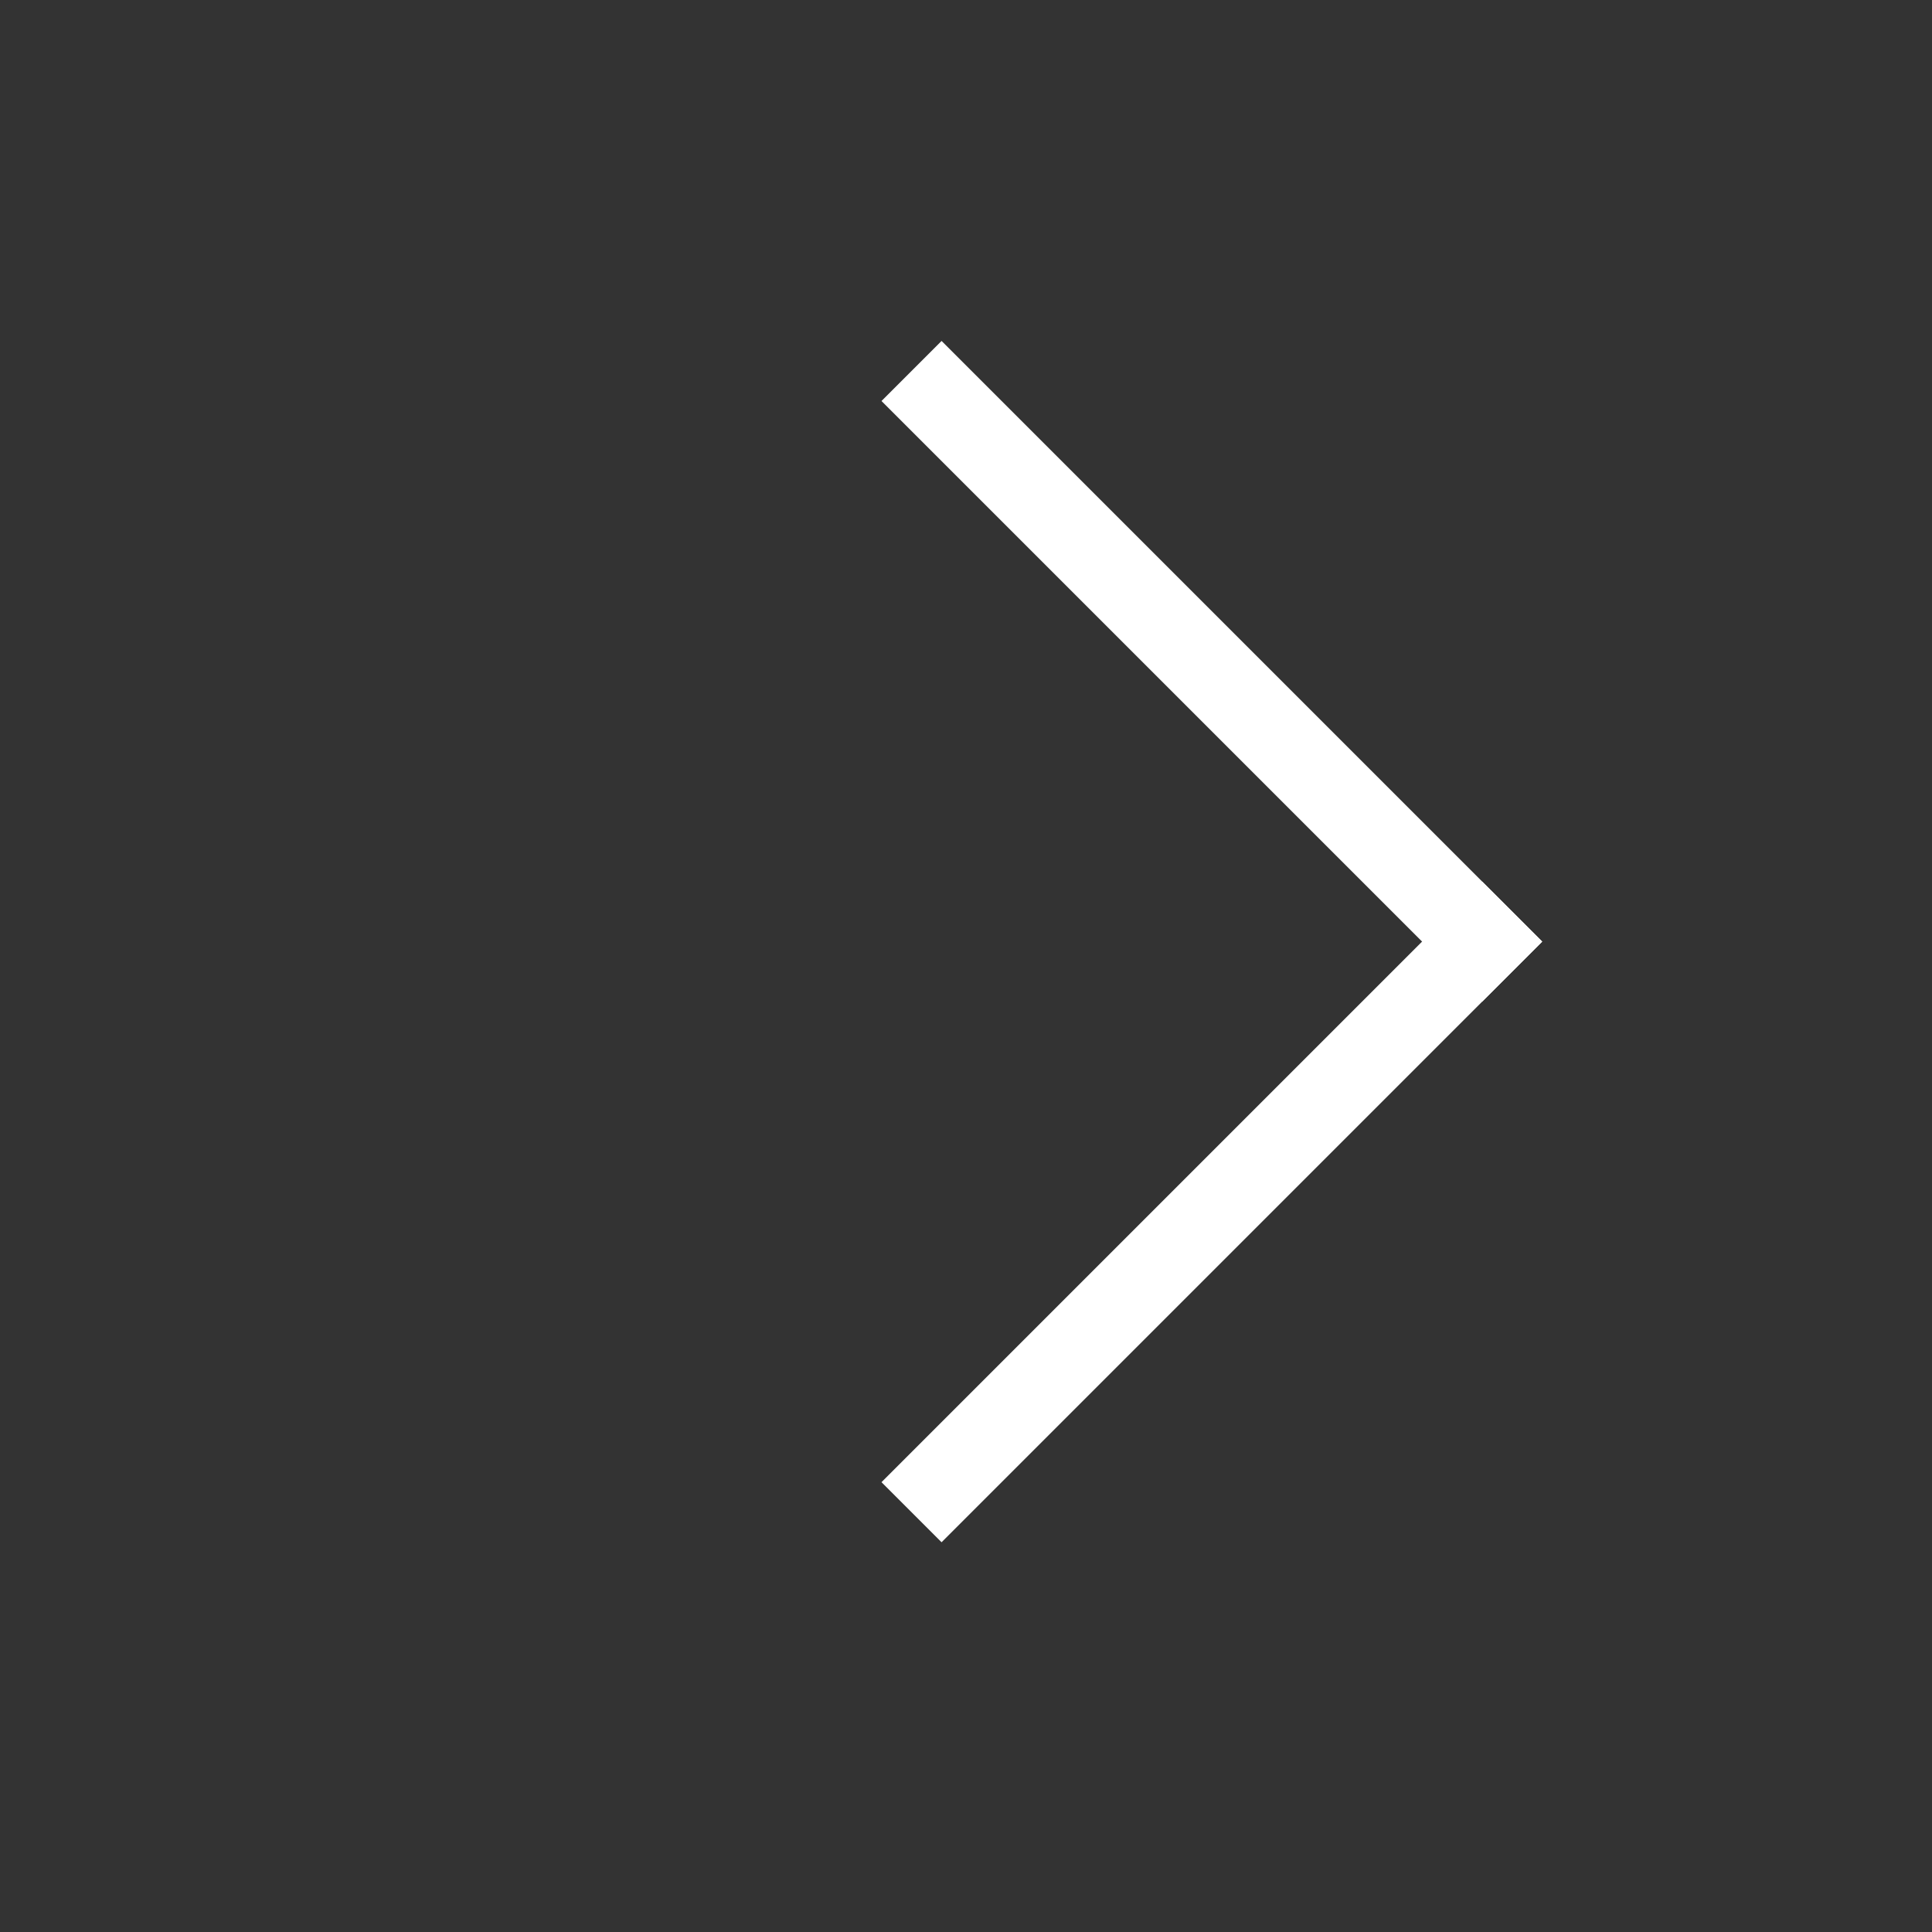 <svg id="둘러보기화살표" xmlns="http://www.w3.org/2000/svg" width="34" height="34" viewBox="0 0 34 34">
  <rect x="0" y="0" width="34" height="34" fill="#333333" stroke="none"/>
  <rect id="사각형_5119" data-name="사각형 5119" width="34" height="34" fill="none"/>
  <g id="그룹_9578" data-name="그룹 9578" transform="translate(-974.791 -798)">
    <g id="그룹_9266" data-name="그룹 9266" transform="translate(978.188 804)">
      <g id="그룹_9265" data-name="그룹 9265" transform="translate(13.173 0) rotate(45)">
        <rect id="사각형_4492" data-name="사각형 4492" width="1.495" height="14.949" transform="translate(13.454)" fill="#fff"/>
        <rect id="사각형_4493" data-name="사각형 4493" width="1.495" height="14.949" transform="translate(14.949) rotate(90)" fill="#fff"/>
      </g>
    </g>
  </g>
</svg>
